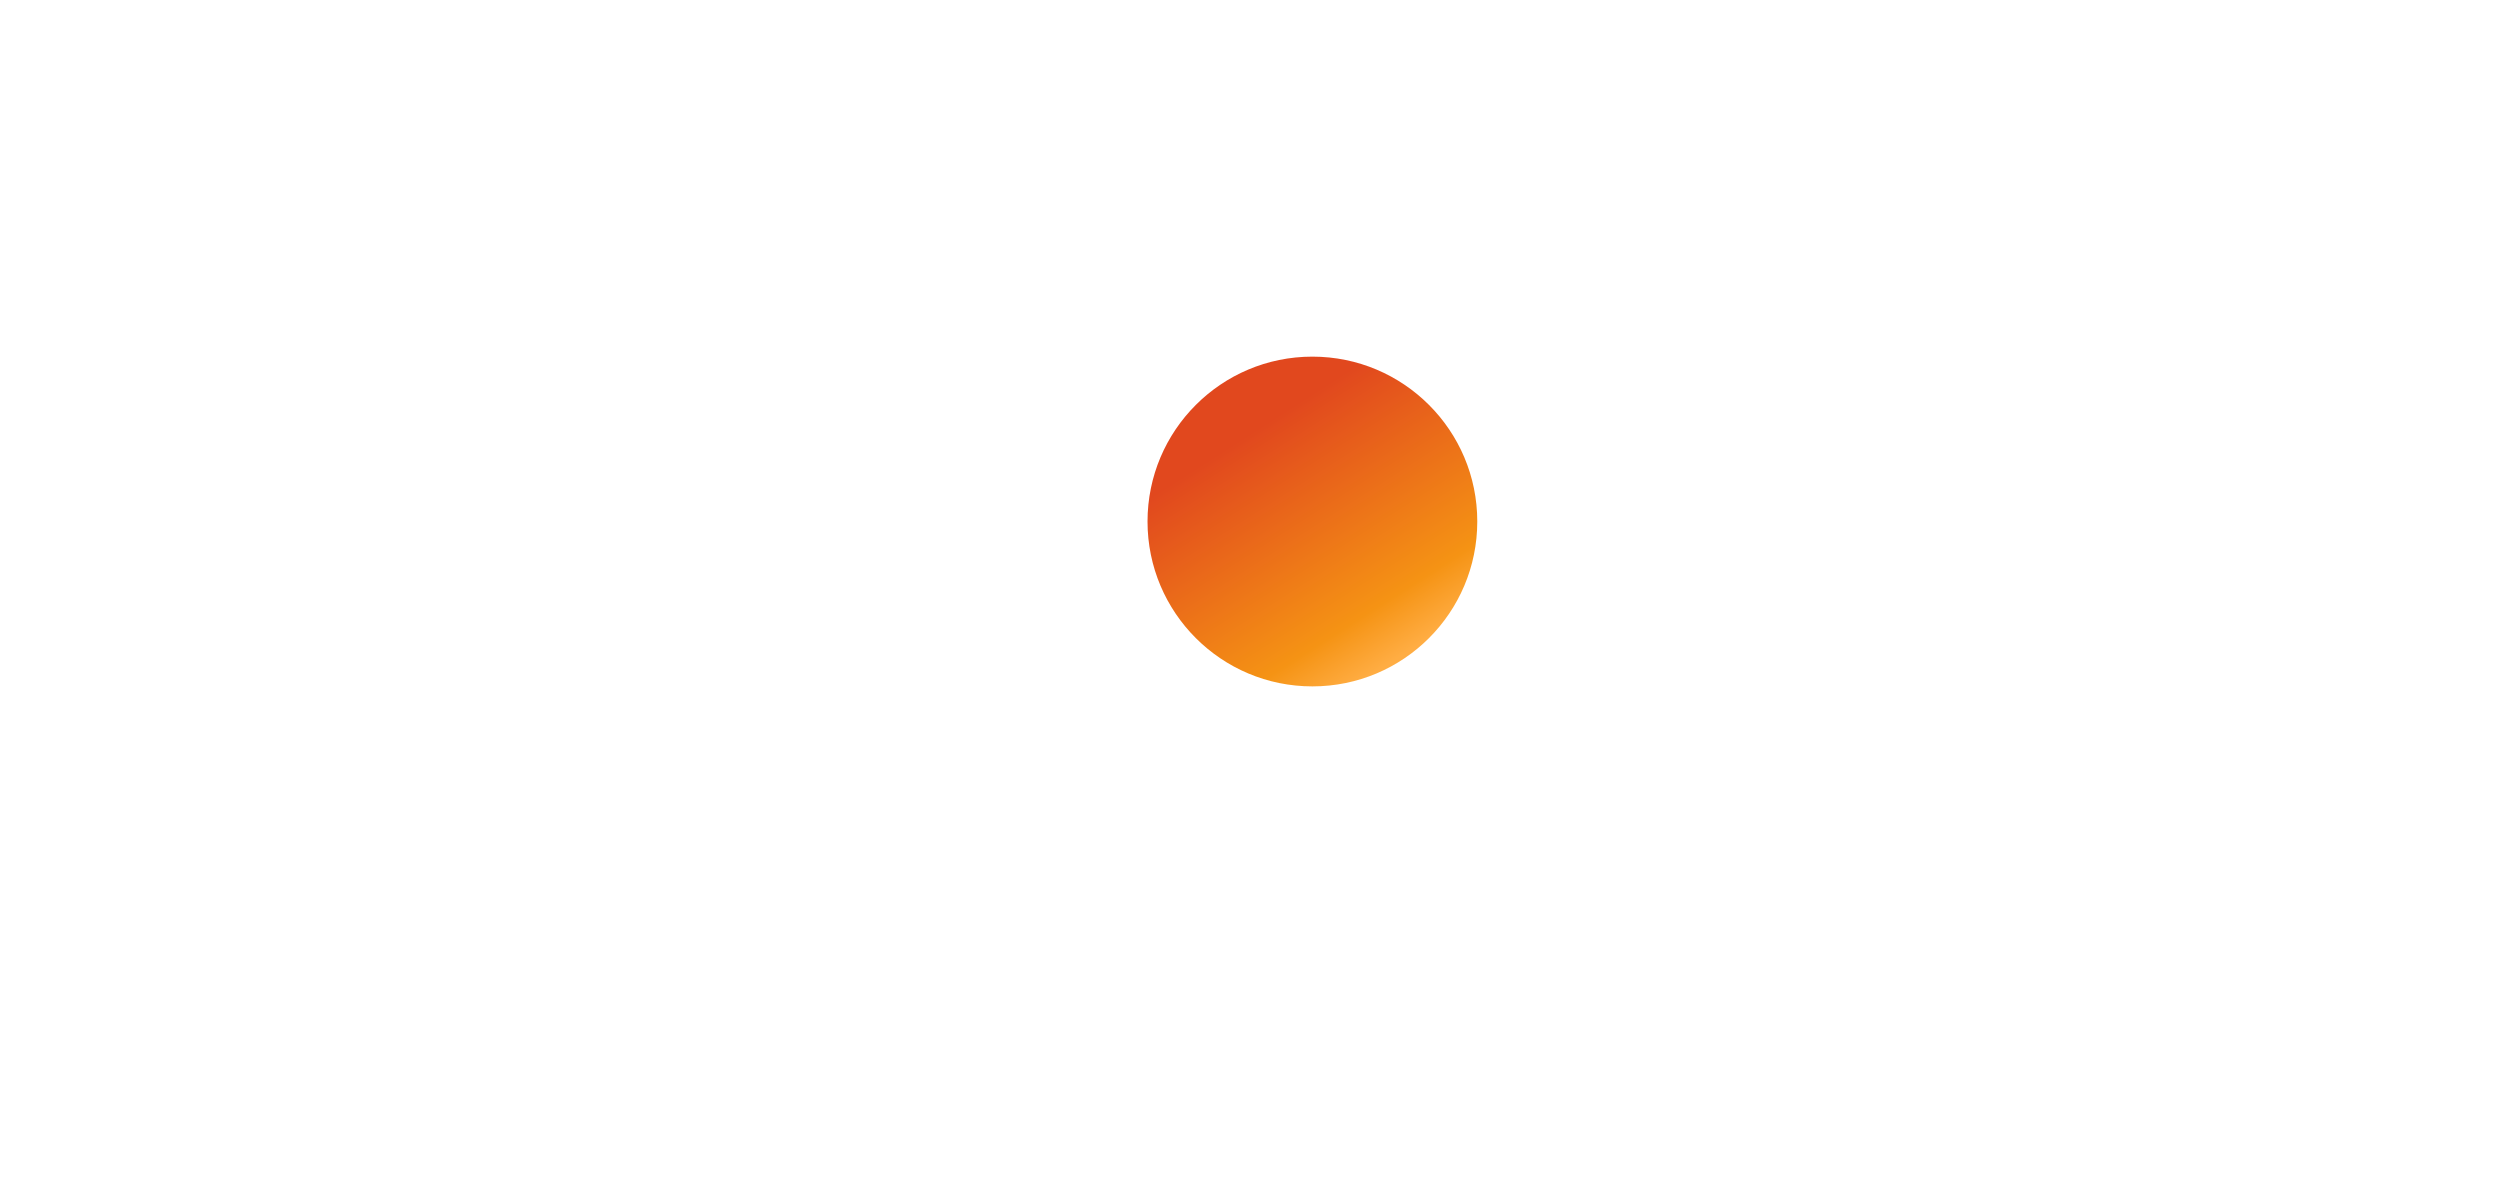 <svg width="200" height="95" viewBox="0 0 200 95" fill="none" xmlns="http://www.w3.org/2000/svg">
<path d="M35.693 45.704C34.201 47.051 32.263 47.638 29.195 47.638H27.921V31.549H29.195C32.263 31.549 34.125 32.098 35.693 33.517C37.335 34.979 38.323 37.243 38.323 39.574C38.323 41.91 37.335 44.243 35.693 45.704ZM30.146 27.427H23.177V51.757H30.11C33.796 51.757 36.458 50.888 38.795 48.948C41.572 46.651 43.214 43.19 43.214 39.609C43.214 32.429 37.846 27.427 30.146 27.427Z" fill="white"/>
<path d="M45.398 51.757H50.146V27.427H45.398V51.757Z" fill="white"/>
<path d="M61.756 36.764C58.907 35.71 58.07 35.015 58.07 33.7C58.07 32.168 59.561 31.004 61.607 31.004C63.03 31.004 64.199 31.588 65.436 32.974L67.92 29.723C65.879 27.938 63.436 27.025 60.767 27.025C56.461 27.025 53.176 30.015 53.176 33.997C53.176 37.349 54.705 39.065 59.165 40.669C61.023 41.324 61.969 41.761 62.447 42.054C63.395 42.674 63.87 43.55 63.87 44.572C63.87 46.543 62.302 48.004 60.184 48.004C57.919 48.004 56.095 46.872 55.002 44.759L51.934 47.711C54.122 50.92 56.749 52.343 60.362 52.343C65.296 52.343 68.757 49.064 68.757 44.354C68.757 40.488 67.157 38.738 61.756 36.764Z" fill="white"/>
<path d="M70.254 39.609C70.254 46.76 75.872 52.306 83.102 52.306C85.146 52.306 86.897 51.904 89.055 50.888V45.301C87.157 47.2 85.476 47.966 83.323 47.966C78.541 47.966 75.147 44.501 75.147 39.574C75.147 34.903 78.649 31.218 83.102 31.218C85.367 31.218 87.081 32.026 89.055 33.955V28.372C86.971 27.315 85.257 26.877 83.214 26.877C76.021 26.877 70.254 32.535 70.254 39.609Z" fill="white"/>
<path d="M126.702 43.77L120.211 27.427H115.024L125.353 52.381H127.908L138.424 27.427H133.277L126.702 43.77Z" fill="white"/>
<path d="M140.571 51.757H154.036V47.638H145.315V41.071H153.714V36.95H145.315V31.549H154.036V27.427H140.571V51.757Z" fill="white"/>
<path d="M163.309 38.628H161.922V31.259H163.384C166.341 31.259 167.949 32.498 167.949 34.866C167.949 37.312 166.341 38.628 163.309 38.628ZM172.835 34.61C172.835 30.055 169.696 27.427 164.22 27.427H157.18V51.757H161.922V41.983H162.541L169.113 51.757H174.952L167.29 41.507C170.865 40.781 172.835 38.335 172.835 34.61Z" fill="white"/>
<path d="M174.966 28.634H174.879V28.075H174.971C175.224 28.075 175.354 28.166 175.354 28.35C175.354 28.539 175.222 28.634 174.966 28.634ZM175.865 28.342C175.865 27.916 175.571 27.682 175.055 27.682H174.368V29.821H174.879V28.991L175.478 29.821H176.101L175.398 28.939C175.699 28.858 175.865 28.639 175.865 28.342Z" fill="white"/>
<path d="M175.152 30.278C174.334 30.278 173.665 29.598 173.665 28.75C173.665 27.898 174.325 27.218 175.152 27.218C175.965 27.218 176.628 27.914 176.628 28.75C176.628 29.591 175.965 30.278 175.152 30.278ZM175.159 26.883C174.12 26.883 173.295 27.712 173.295 28.747C173.295 29.782 174.129 30.612 175.159 30.612C176.171 30.612 177 29.773 177 28.747C177 27.726 176.171 26.883 175.159 26.883Z" fill="white"/>
<path d="M31.689 63.602V63.826C31.689 64.803 31.557 65.463 31.227 66.057C30.514 67.35 29.061 68.182 27.516 68.182C25.047 68.182 23 66.123 23 63.641C23 61.12 25.06 59.074 27.596 59.074C28.573 59.074 29.537 59.391 30.29 59.972C30.633 60.222 30.884 60.473 31.306 60.988L30.58 61.648C29.709 60.5 28.81 59.998 27.609 59.998C25.602 59.998 23.991 61.635 23.991 63.654C23.991 65.608 25.615 67.258 27.53 67.258C28.625 67.258 29.735 66.651 30.276 65.753C30.501 65.397 30.593 65.054 30.633 64.513H28.018V63.602H31.689Z" fill="white"/>
<path d="M38.117 67.112H40.533V68.023H37.126V59.219H38.117V67.112Z" fill="white"/>
<path d="M45.573 63.575C45.573 64.657 45.956 65.555 46.696 66.255C47.369 66.888 48.267 67.258 49.139 67.258C51.146 67.258 52.757 65.648 52.757 63.628C52.757 61.622 51.159 59.998 49.165 59.998C47.198 59.998 45.573 61.622 45.573 63.575ZM53.748 63.628C53.748 66.149 51.674 68.182 49.126 68.182C47.871 68.182 46.59 67.601 45.718 66.637C44.979 65.806 44.583 64.763 44.583 63.575C44.583 61.147 46.696 59.074 49.178 59.074C51.674 59.074 53.748 61.133 53.748 63.628Z" fill="white"/>
<path d="M61 67.112C61.806 67.112 62.176 67.02 62.546 66.73C62.902 66.439 63.113 65.991 63.113 65.515C63.113 64.974 62.823 64.446 62.374 64.209C62.031 64.011 61.582 63.931 60.868 63.931H59.878V67.112H61ZM60.618 63.1C61.265 63.1 61.568 63.02 61.859 62.757C62.163 62.493 62.334 62.084 62.334 61.622C62.334 61.147 62.163 60.724 61.872 60.46C61.595 60.222 61.251 60.13 60.644 60.13H59.878V63.1H60.618ZM58.888 59.219H60.486C61.41 59.219 62.017 59.391 62.48 59.774C62.995 60.182 63.298 60.882 63.298 61.608C63.298 62.361 63.034 62.876 62.427 63.311C63.47 63.615 64.091 64.446 64.091 65.542C64.091 66.294 63.774 66.967 63.206 67.429C62.664 67.865 62.083 68.023 61.08 68.023H58.888V59.219Z" fill="white"/>
<path d="M72.539 61.094L71.034 64.618H74.005L72.539 61.094ZM70.624 65.529L69.568 68.023H68.498L72.553 58.797L76.514 68.023H75.431L74.388 65.529H70.624Z" fill="white"/>
<path d="M83.376 67.112H85.793V68.023H82.386V59.219H83.376V67.112Z" fill="white"/>
<path d="M99.734 58.85L106.587 66.043V59.219H107.578V68.419L100.724 61.239V68.023H99.734V58.85Z" fill="white"/>
<path d="M113.691 60.13V62.757H117.164V63.668H113.691V67.112H117.257V68.023H112.7V59.219H117.257V60.13H113.691Z" fill="white"/>
<path d="M125.079 68.023H124.088V60.13H121.962V59.219H127.218V60.13H125.079V68.023Z" fill="white"/>
<path d="M134.611 65.819L137.371 58.77L139.972 65.819L142.56 59.219H143.63L139.946 68.472L137.344 61.437L134.571 68.472L131.19 59.219H132.26L134.611 65.819Z" fill="white"/>
<path d="M147.191 63.575C147.191 64.657 147.575 65.555 148.314 66.255C148.988 66.888 149.886 67.258 150.757 67.258C152.764 67.258 154.375 65.648 154.375 63.628C154.375 61.622 152.777 59.998 150.784 59.998C148.815 59.998 147.191 61.622 147.191 63.575ZM155.366 63.628C155.366 66.149 153.293 68.182 150.744 68.182C149.489 68.182 148.209 67.601 147.337 66.637C146.598 65.806 146.201 64.763 146.201 63.575C146.201 61.147 148.314 59.074 150.797 59.074C153.293 59.074 155.366 61.133 155.366 63.628Z" fill="white"/>
<path d="M160.996 63.298C162.237 63.298 162.937 62.717 162.937 61.688C162.937 61.147 162.699 60.671 162.29 60.42C161.973 60.222 161.576 60.13 160.956 60.13H160.375V63.298H160.996ZM164.482 68.023H163.28L160.626 64.169H160.375V68.023H159.385V59.219H160.811C161.814 59.219 162.422 59.351 162.923 59.694C163.531 60.103 163.901 60.856 163.901 61.688C163.901 63.02 163.03 63.971 161.683 64.09L164.482 68.023Z" fill="white"/>
<path d="M173.956 59.219H175.277L171.144 63.324L175.41 68.023H174.063L170.457 63.984L170.206 64.235V68.023H169.216V59.219H170.206V62.994L173.956 59.219Z" fill="white"/>
<g filter="url(#filter0_i)">
<path d="M116.756 39.939C116.756 47.224 110.851 53.129 103.566 53.129C96.281 53.129 90.376 47.224 90.376 39.939C90.376 32.654 96.281 26.749 103.566 26.749C110.851 26.749 116.756 32.654 116.756 39.939Z" fill="url(#paint0_linear)"/>
</g>
<defs>
<filter id="filter0_i" x="90.376" y="26.749" width="27.806" height="28.163" filterUnits="userSpaceOnUse" color-interpolation-filters="sRGB">
<feFlood flood-opacity="0" result="BackgroundImageFix"/>
<feBlend mode="normal" in="SourceGraphic" in2="BackgroundImageFix" result="shape"/>
<feColorMatrix in="SourceAlpha" type="matrix" values="0 0 0 0 0 0 0 0 0 0 0 0 0 0 0 0 0 0 127 0" result="hardAlpha"/>
<feOffset dx="1.426" dy="1.782"/>
<feGaussianBlur stdDeviation="1.426"/>
<feComposite in2="hardAlpha" operator="arithmetic" k2="-1" k3="1"/>
<feColorMatrix type="matrix" values="0 0 0 0 0.522 0 0 0 0 0.149 0 0 0 0 0.106 0 0 0 0.87 0"/>
<feBlend mode="normal" in2="shape" result="effect1_innerShadow"/>
</filter>
<linearGradient id="paint0_linear" x1="98.583" y1="32.904" x2="110.161" y2="50.99" gradientUnits="userSpaceOnUse">
<stop stop-color="#E1481E"/>
<stop offset="0.799" stop-color="#F59314"/>
<stop offset="1" stop-color="#FFAD43"/>
</linearGradient>
</defs>
</svg>
